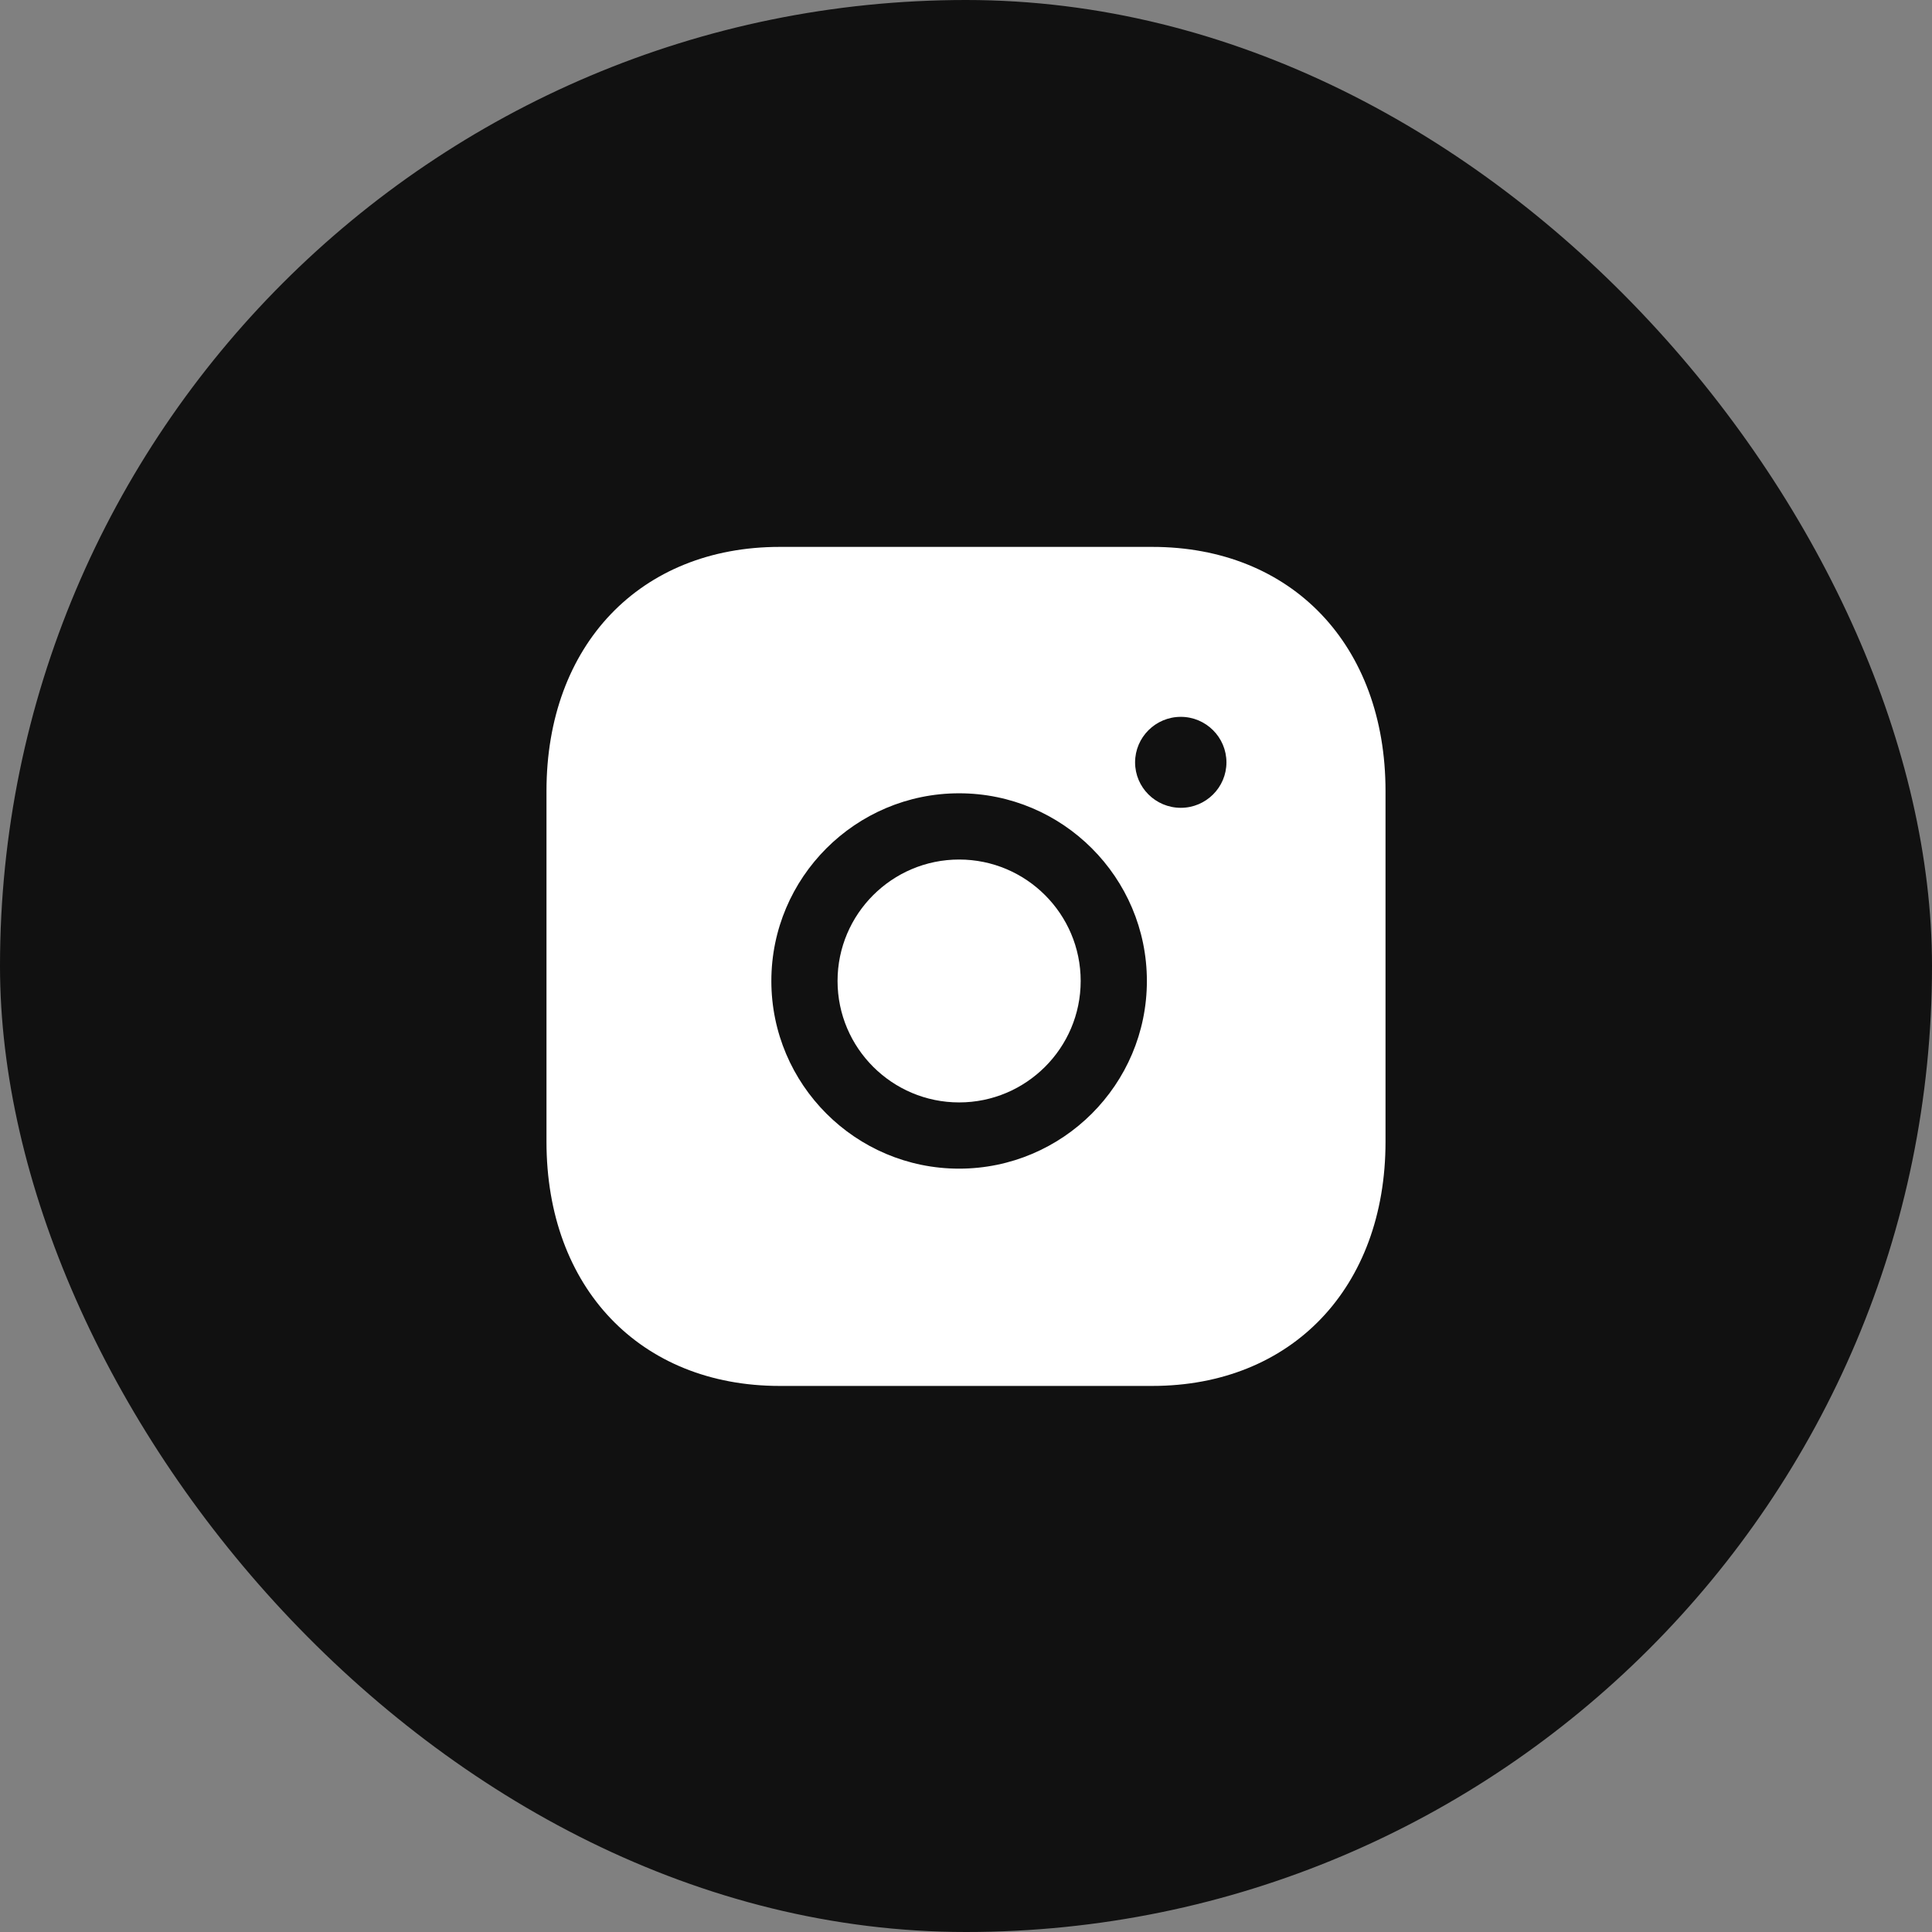 <svg width="56" height="56" viewBox="0 0 56 56" fill="none" xmlns="http://www.w3.org/2000/svg">
	<rect x="0" y="0" width="56" height="56" fill="#808080" stroke="none"/>
	<rect width="56" height="56" rx="28" fill="#111111"/>
	<path fill-rule="evenodd" clip-rule="evenodd" d="M27.801 24.914C25.858 24.914 24.277 26.492 24.277 28.434C24.277 30.376 25.858 31.954 27.801 31.954C29.744 31.954 31.324 30.376 31.324 28.434C31.324 26.492 29.744 24.914 27.801 24.914Z" fill="white"/>
	<path fill-rule="evenodd" clip-rule="evenodd" d="M34.226 23.415C33.496 23.415 32.901 22.824 32.901 22.098C32.901 21.37 33.496 20.778 34.226 20.778C34.955 20.778 35.549 21.37 35.549 22.098C35.549 22.824 34.955 23.415 34.226 23.415ZM27.8 33.874C24.8 33.874 22.358 31.434 22.358 28.434C22.358 25.434 24.8 22.994 27.8 22.994C30.802 22.994 33.243 25.434 33.243 28.434C33.243 31.434 30.802 33.874 27.8 33.874ZM33.398 15.852H22.601C18.557 15.852 15.84 18.696 15.84 22.93V33.093C15.84 37.326 18.557 40.172 22.601 40.172H33.396C37.441 40.172 40.16 37.326 40.16 33.093V22.93C40.16 18.696 37.442 15.852 33.398 15.852Z" fill="white"/>
</svg>
